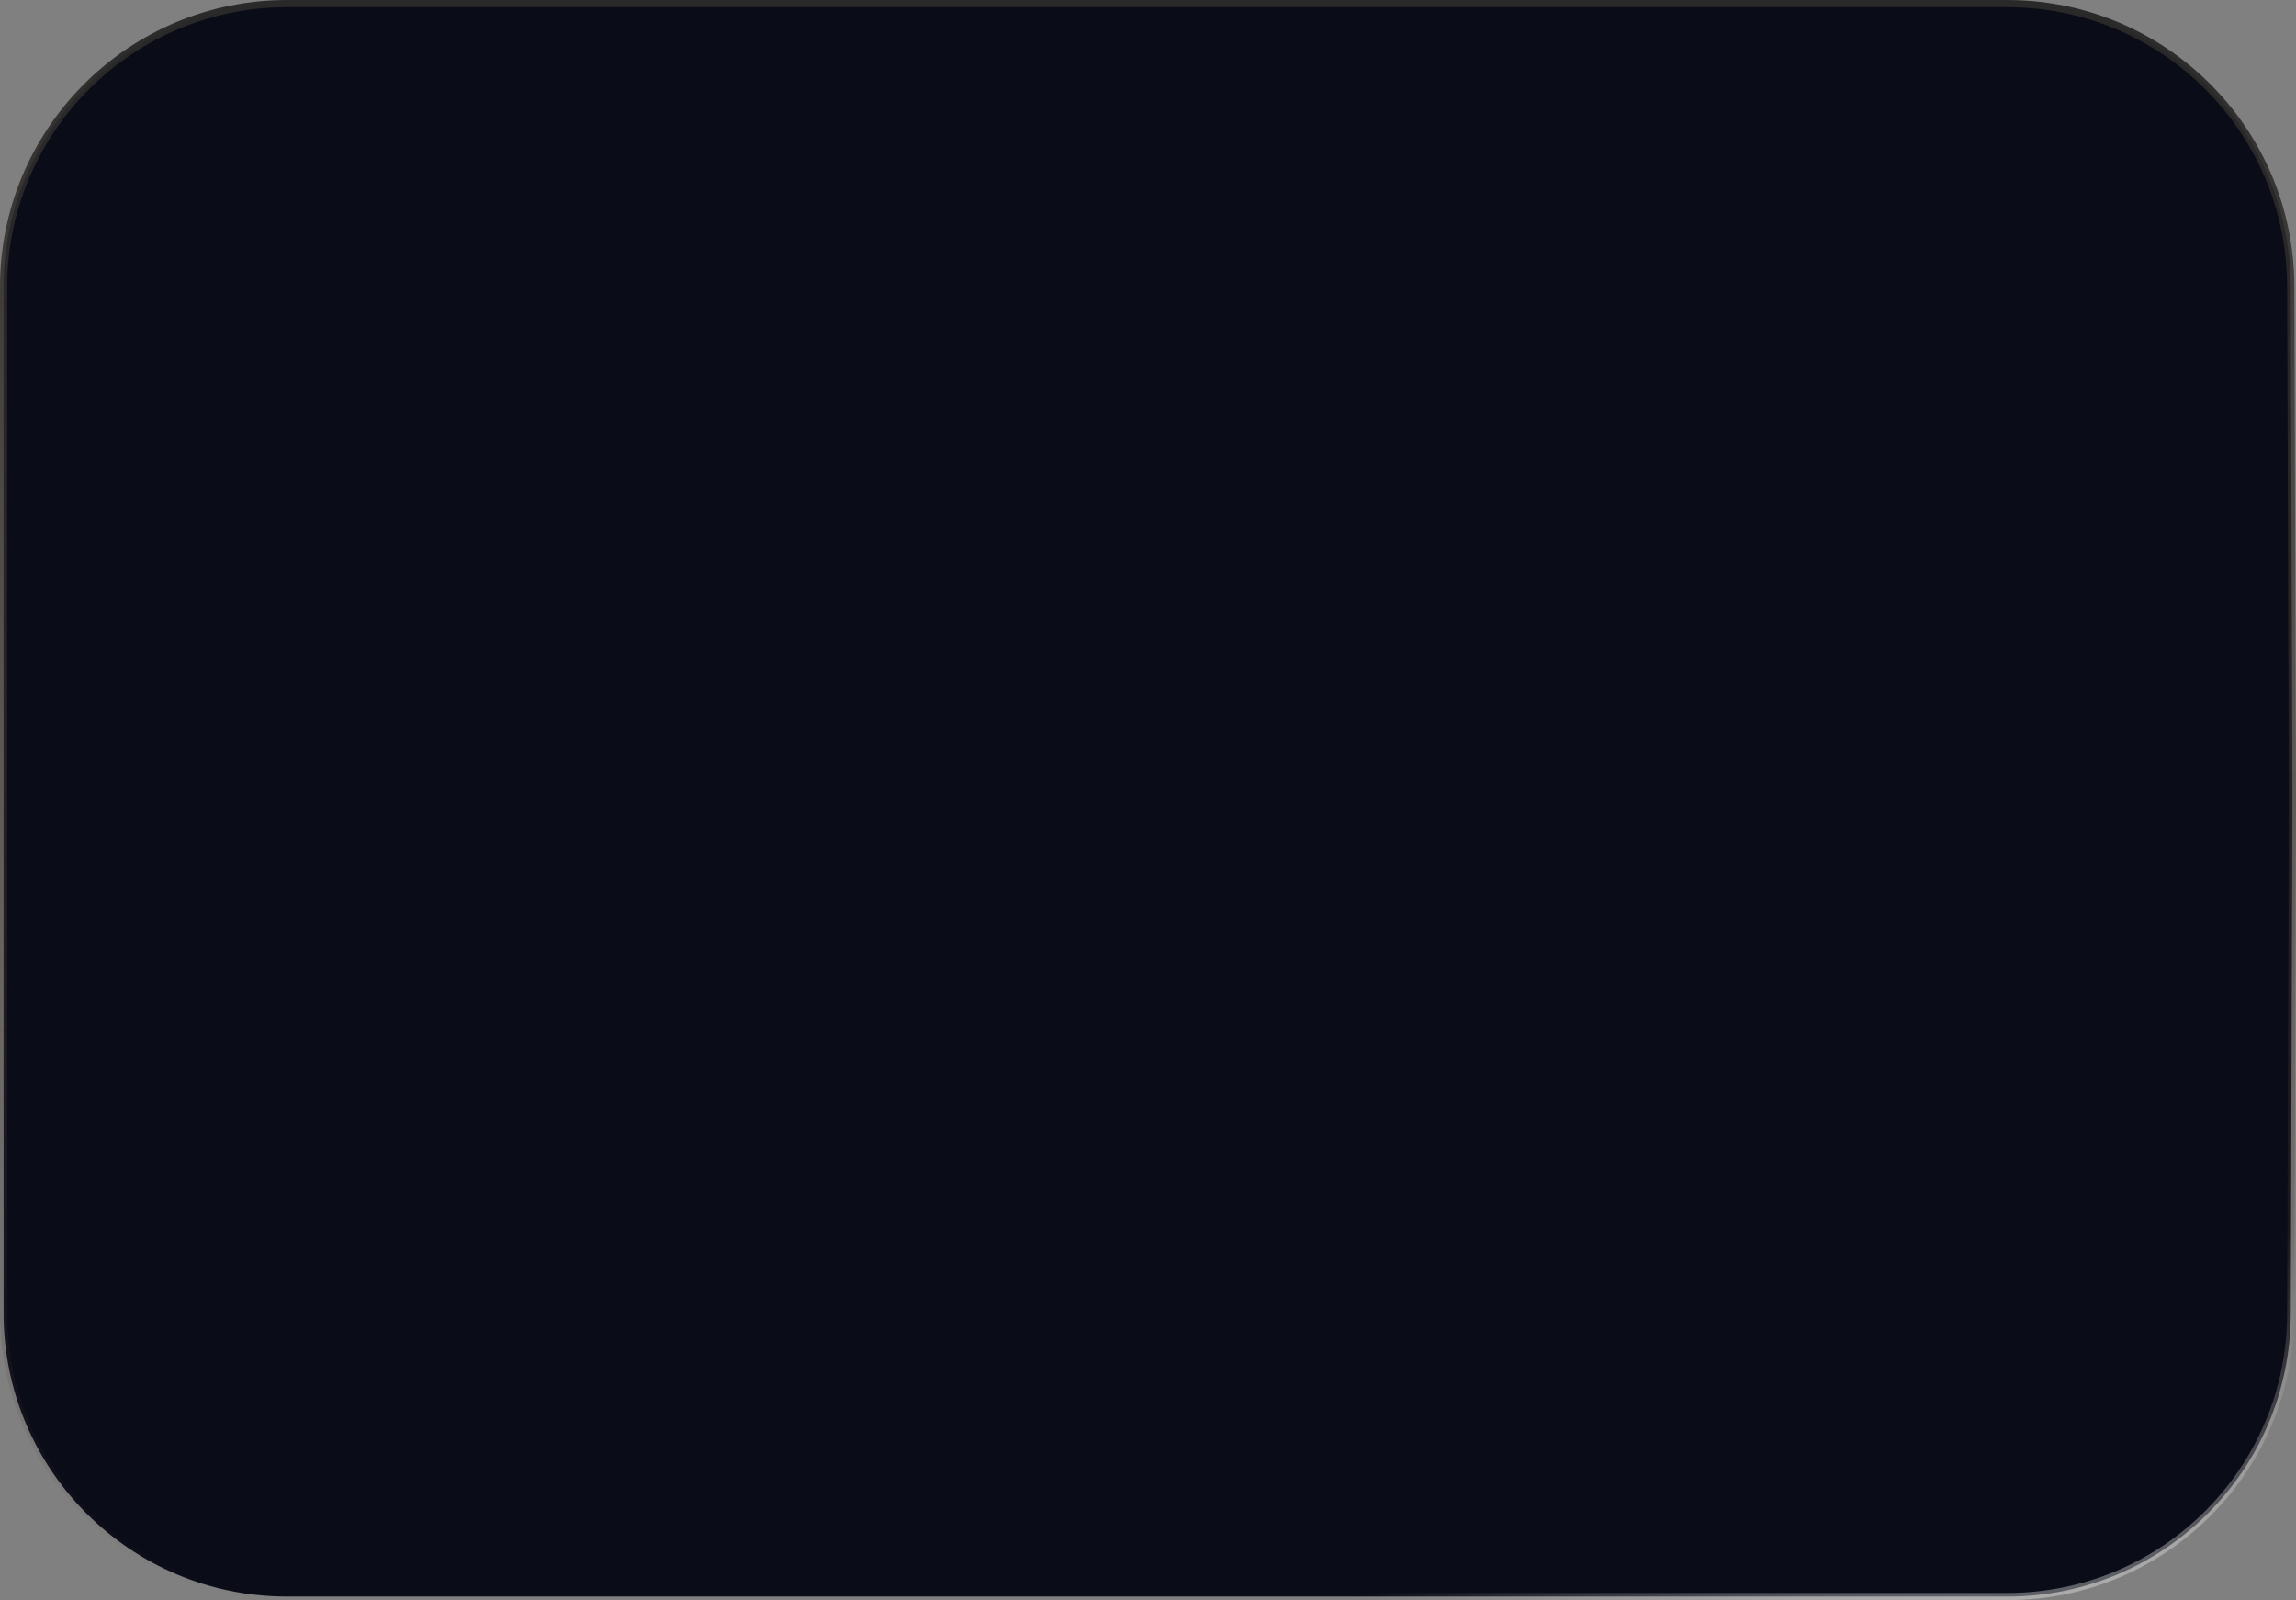 <?xml version="1.0" encoding="UTF-8"?> <svg xmlns="http://www.w3.org/2000/svg" width="320" height="223" viewBox="0 0 320 223" fill="none"><rect x="0" y="0" width="320" height="223" fill="#808080" stroke="none"/><path d="M40 0.5H279.768C301.532 0.5 319.196 18.106 319.267 39.871L319.5 111.502L319.267 183.129C319.196 204.894 301.532 222.5 279.768 222.5H40C18.185 222.5 0.5 204.815 0.5 183V40C0.5 18.526 17.636 1.053 38.98 0.513L40 0.5Z" fill="#0A0C18"></path><path d="M40 0.5H279.768C301.532 0.5 319.196 18.106 319.267 39.871L319.5 111.502L319.267 183.129C319.196 204.894 301.532 222.5 279.768 222.5H40C18.185 222.5 0.5 204.815 0.5 183V40C0.5 18.526 17.636 1.053 38.98 0.513L40 0.5Z" stroke="url(#paint0_linear_423_4927)"></path><path d="M40 0.5H279.768C301.532 0.5 319.196 18.106 319.267 39.871L319.5 111.502L319.267 183.129C319.196 204.894 301.532 222.5 279.768 222.5H40C18.185 222.5 0.5 204.815 0.5 183V40C0.5 18.526 17.636 1.053 38.98 0.513L40 0.5Z" stroke="url(#paint1_radial_423_4927)" stroke-opacity="0.6"></path><defs><linearGradient id="paint0_linear_423_4927" x1="160" y1="0" x2="160" y2="223" gradientUnits="userSpaceOnUse"><stop stop-color="#292929"></stop><stop offset="1" stop-color="#523E35" stop-opacity="0"></stop></linearGradient><radialGradient id="paint1_radial_423_4927" cx="0" cy="0" r="1" gradientUnits="userSpaceOnUse" gradientTransform="translate(249.43 193.977) rotate(-159.032) scale(119.731 52.196)"><stop stop-color="white"></stop><stop offset="1" stop-color="white" stop-opacity="0"></stop></radialGradient></defs></svg> 